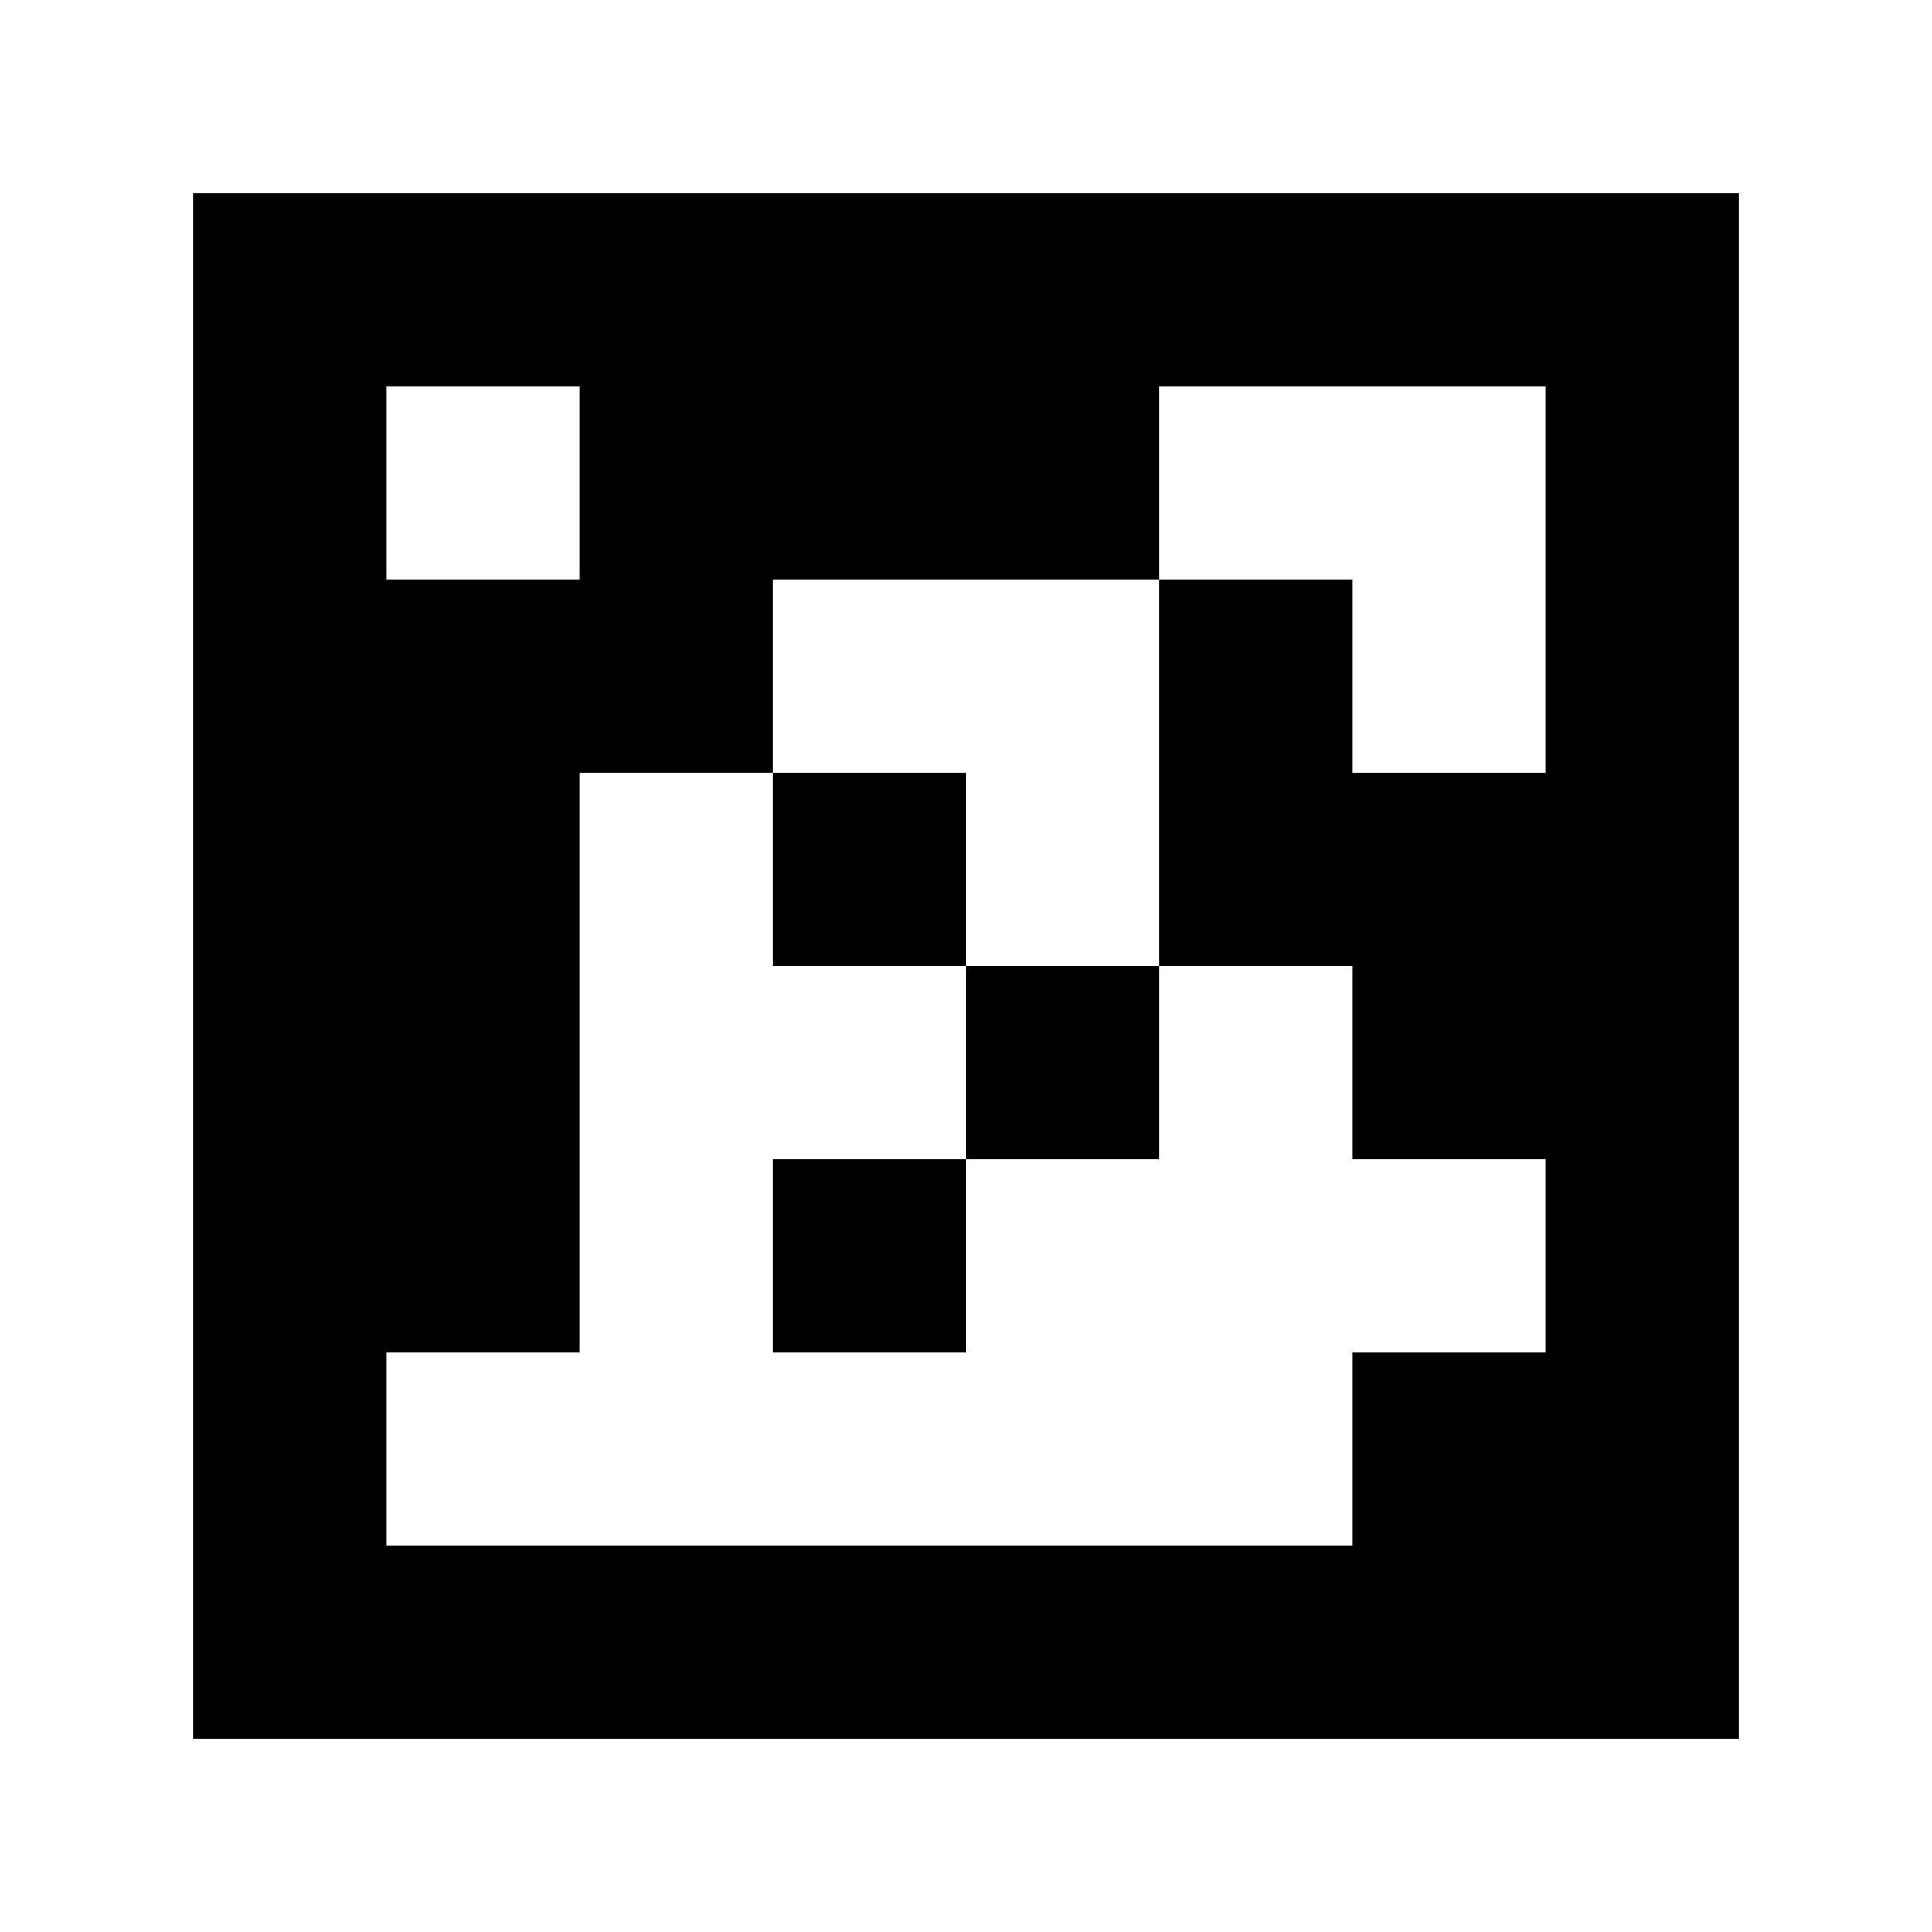 <svg xmlns="http://www.w3.org/2000/svg" width="125mm" height="125mm" viewBox="0 0 100 100">
<path style="fill:#ffffff; stroke:none;" d="M0 0L0 100L100 100L100 0L0 0z"></path>
<path style="fill:#000000; stroke:none;" d="M10 10L10 90L90 90L90 10L10 10z"></path>
<path style="fill:#ffffff; stroke:none;" d="M20 20L20 30L30 30L30 20L20 20M60 20L60 30L40 30L40 40L30 40L30 70L20 70L20 80L70 80L70 70L80 70L80 60L70 60L70 50L60 50L60 30L70 30L70 40L80 40L80 20L60 20z"></path>
<path style="fill:#000000; stroke:none;" d="M40 40L40 50L50 50L50 60L40 60L40 70L50 70L50 60L60 60L60 50L50 50L50 40L40 40z"></path>
</svg>